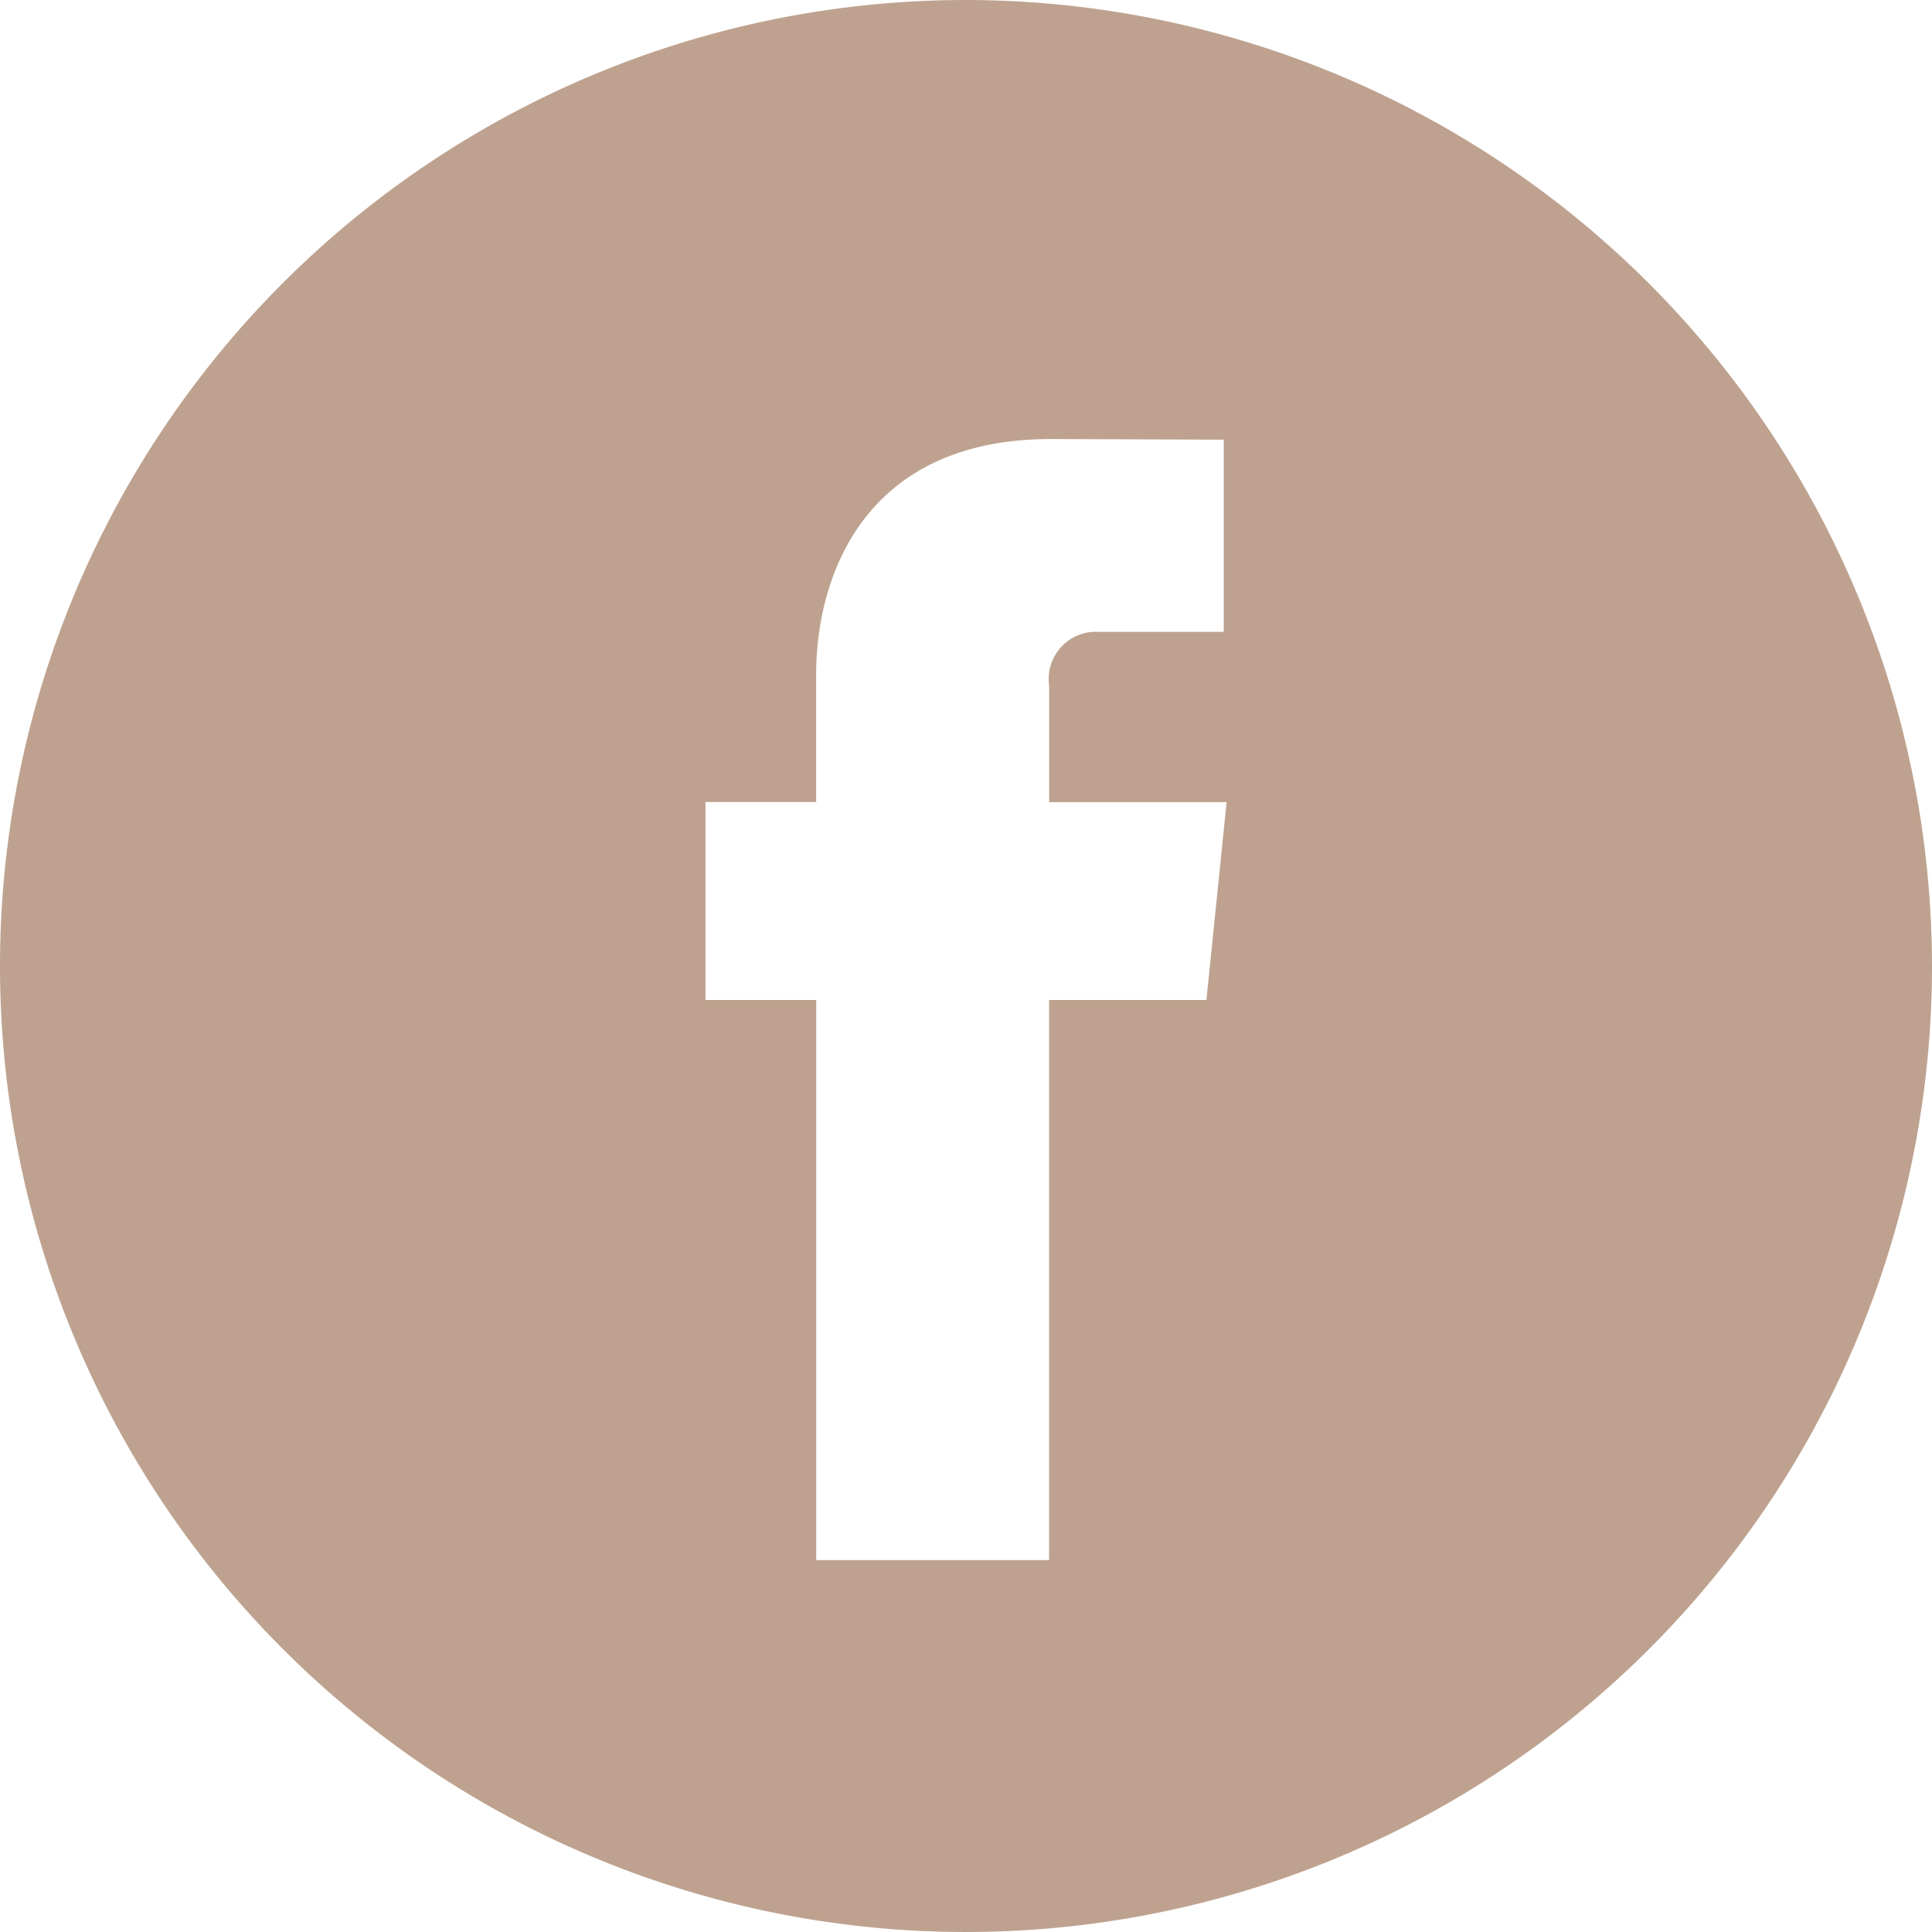 <svg id="facebook" xmlns="http://www.w3.org/2000/svg" width="45" height="45" viewBox="0 0 45 45">
  <g id="Group_22" data-name="Group 22">
    <path id="Path_33" data-name="Path 33" d="M22.5,0A22.5,22.5,0,1,0,45,22.5,22.526,22.526,0,0,0,22.5,0Zm5.6,23.292H24.435V36.339H19.011V23.292H16.432V18.681h2.578V15.7c0-2.136,1.015-5.474,5.474-5.474l4.019.015v4.476H25.587a1.1,1.1,0,0,0-1.15,1.256v2.71H28.57Z" fill="#bea28f"/>
  </g>
</svg>
